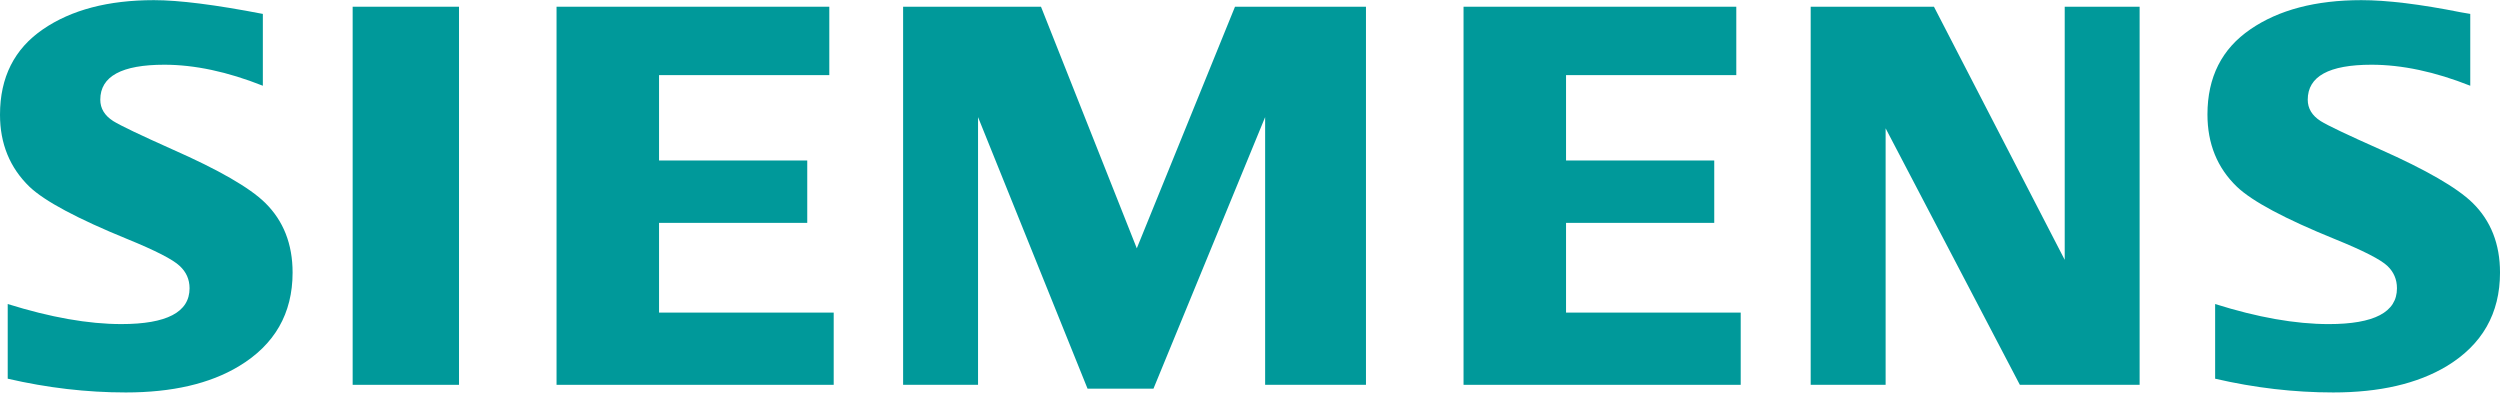 <svg width="209" height="33" viewBox="0 0 209 33" fill="none" xmlns="http://www.w3.org/2000/svg">
<g clip-path="url(#clip0_5239_66776)">
<path fill-rule="evenodd" clip-rule="evenodd" d="M0.645 31.659V25.416C4.223 26.534 7.389 27.093 10.143 27.093C13.945 27.093 15.847 26.095 15.847 24.101C15.847 23.357 15.57 22.732 15.015 22.226C14.448 21.689 12.995 20.945 10.661 19.992C6.472 18.282 3.74 16.823 2.47 15.617C0.823 14.024 0 12.016 0 9.589C0 6.464 1.2 4.082 3.597 2.445C5.968 0.822 9.056 0.012 12.865 0.012C14.963 0.012 18.001 0.395 21.974 1.163V7.168C19.017 5.996 16.274 5.411 13.738 5.411C10.168 5.411 8.384 6.384 8.384 8.335C8.384 9.065 8.743 9.659 9.463 10.12C10.062 10.494 11.712 11.282 14.409 12.488C18.293 14.201 20.878 15.69 22.167 16.956C23.695 18.458 24.461 20.402 24.461 22.785C24.461 26.21 22.961 28.822 19.963 30.622C17.535 32.082 14.385 32.809 10.517 32.809C7.25 32.809 3.959 32.426 0.645 31.659Z" fill="#00999A"/>
<path fill-rule="evenodd" clip-rule="evenodd" d="M29.482 0.562H38.373V32.171H29.482V0.562Z" fill="#00999A"/>
<path fill-rule="evenodd" clip-rule="evenodd" d="M46.527 32.171V0.562H69.33V6.28H55.096V13.417H67.486V18.632H55.096V26.133H69.697V32.171H46.527Z" fill="#00999A"/>
<path fill-rule="evenodd" clip-rule="evenodd" d="M75.5 32.171V0.562H87.027L95.036 20.759L103.246 0.562H114.195V32.171H105.765V9.791L96.43 32.492H90.919L81.764 9.791V32.171H75.5Z" fill="#00999A"/>
<path fill-rule="evenodd" clip-rule="evenodd" d="M122.352 32.171V0.562H145.154V6.28H130.921V13.417H143.311V18.632H130.921V26.133H145.523V32.171H122.352Z" fill="#00999A"/>
<path fill-rule="evenodd" clip-rule="evenodd" d="M151.373 32.171V0.562H161.678L172.61 21.722V0.562H178.872V32.171H168.86L157.638 10.727V32.171H151.373Z" fill="#00999A"/>
<path fill-rule="evenodd" clip-rule="evenodd" d="M185.185 31.659V25.416C188.732 26.535 191.898 27.094 194.684 27.094C198.487 27.094 200.386 26.096 200.386 24.101C200.386 23.357 200.117 22.732 199.581 22.226C199.011 21.69 197.552 20.945 195.203 19.992C191.027 18.296 188.293 16.838 187.011 15.617C185.365 14.038 184.543 12.023 184.543 9.568C184.543 6.456 185.74 4.082 188.14 2.445C190.507 0.822 193.599 0.012 197.408 0.012C199.549 0.012 202.324 0.349 205.728 1.028L206.514 1.163V7.168C203.558 5.996 200.806 5.411 198.257 5.411C194.701 5.411 192.927 6.384 192.927 8.335C192.927 9.065 193.284 9.659 194.003 10.12C194.573 10.479 196.23 11.268 198.972 12.488C202.826 14.201 205.407 15.69 206.706 16.956C208.237 18.458 209.001 20.402 209.001 22.785C209.001 26.21 207.51 28.822 204.527 30.622C202.084 32.082 198.927 32.809 195.059 32.809C191.789 32.809 188.496 32.427 185.185 31.659Z" fill="#00999A"/>
</g>
<defs>
<clipPath id="clip0_5239_66776">
<rect width="209" height="33" fill="white"/>
</clipPath>
</defs>
</svg>
